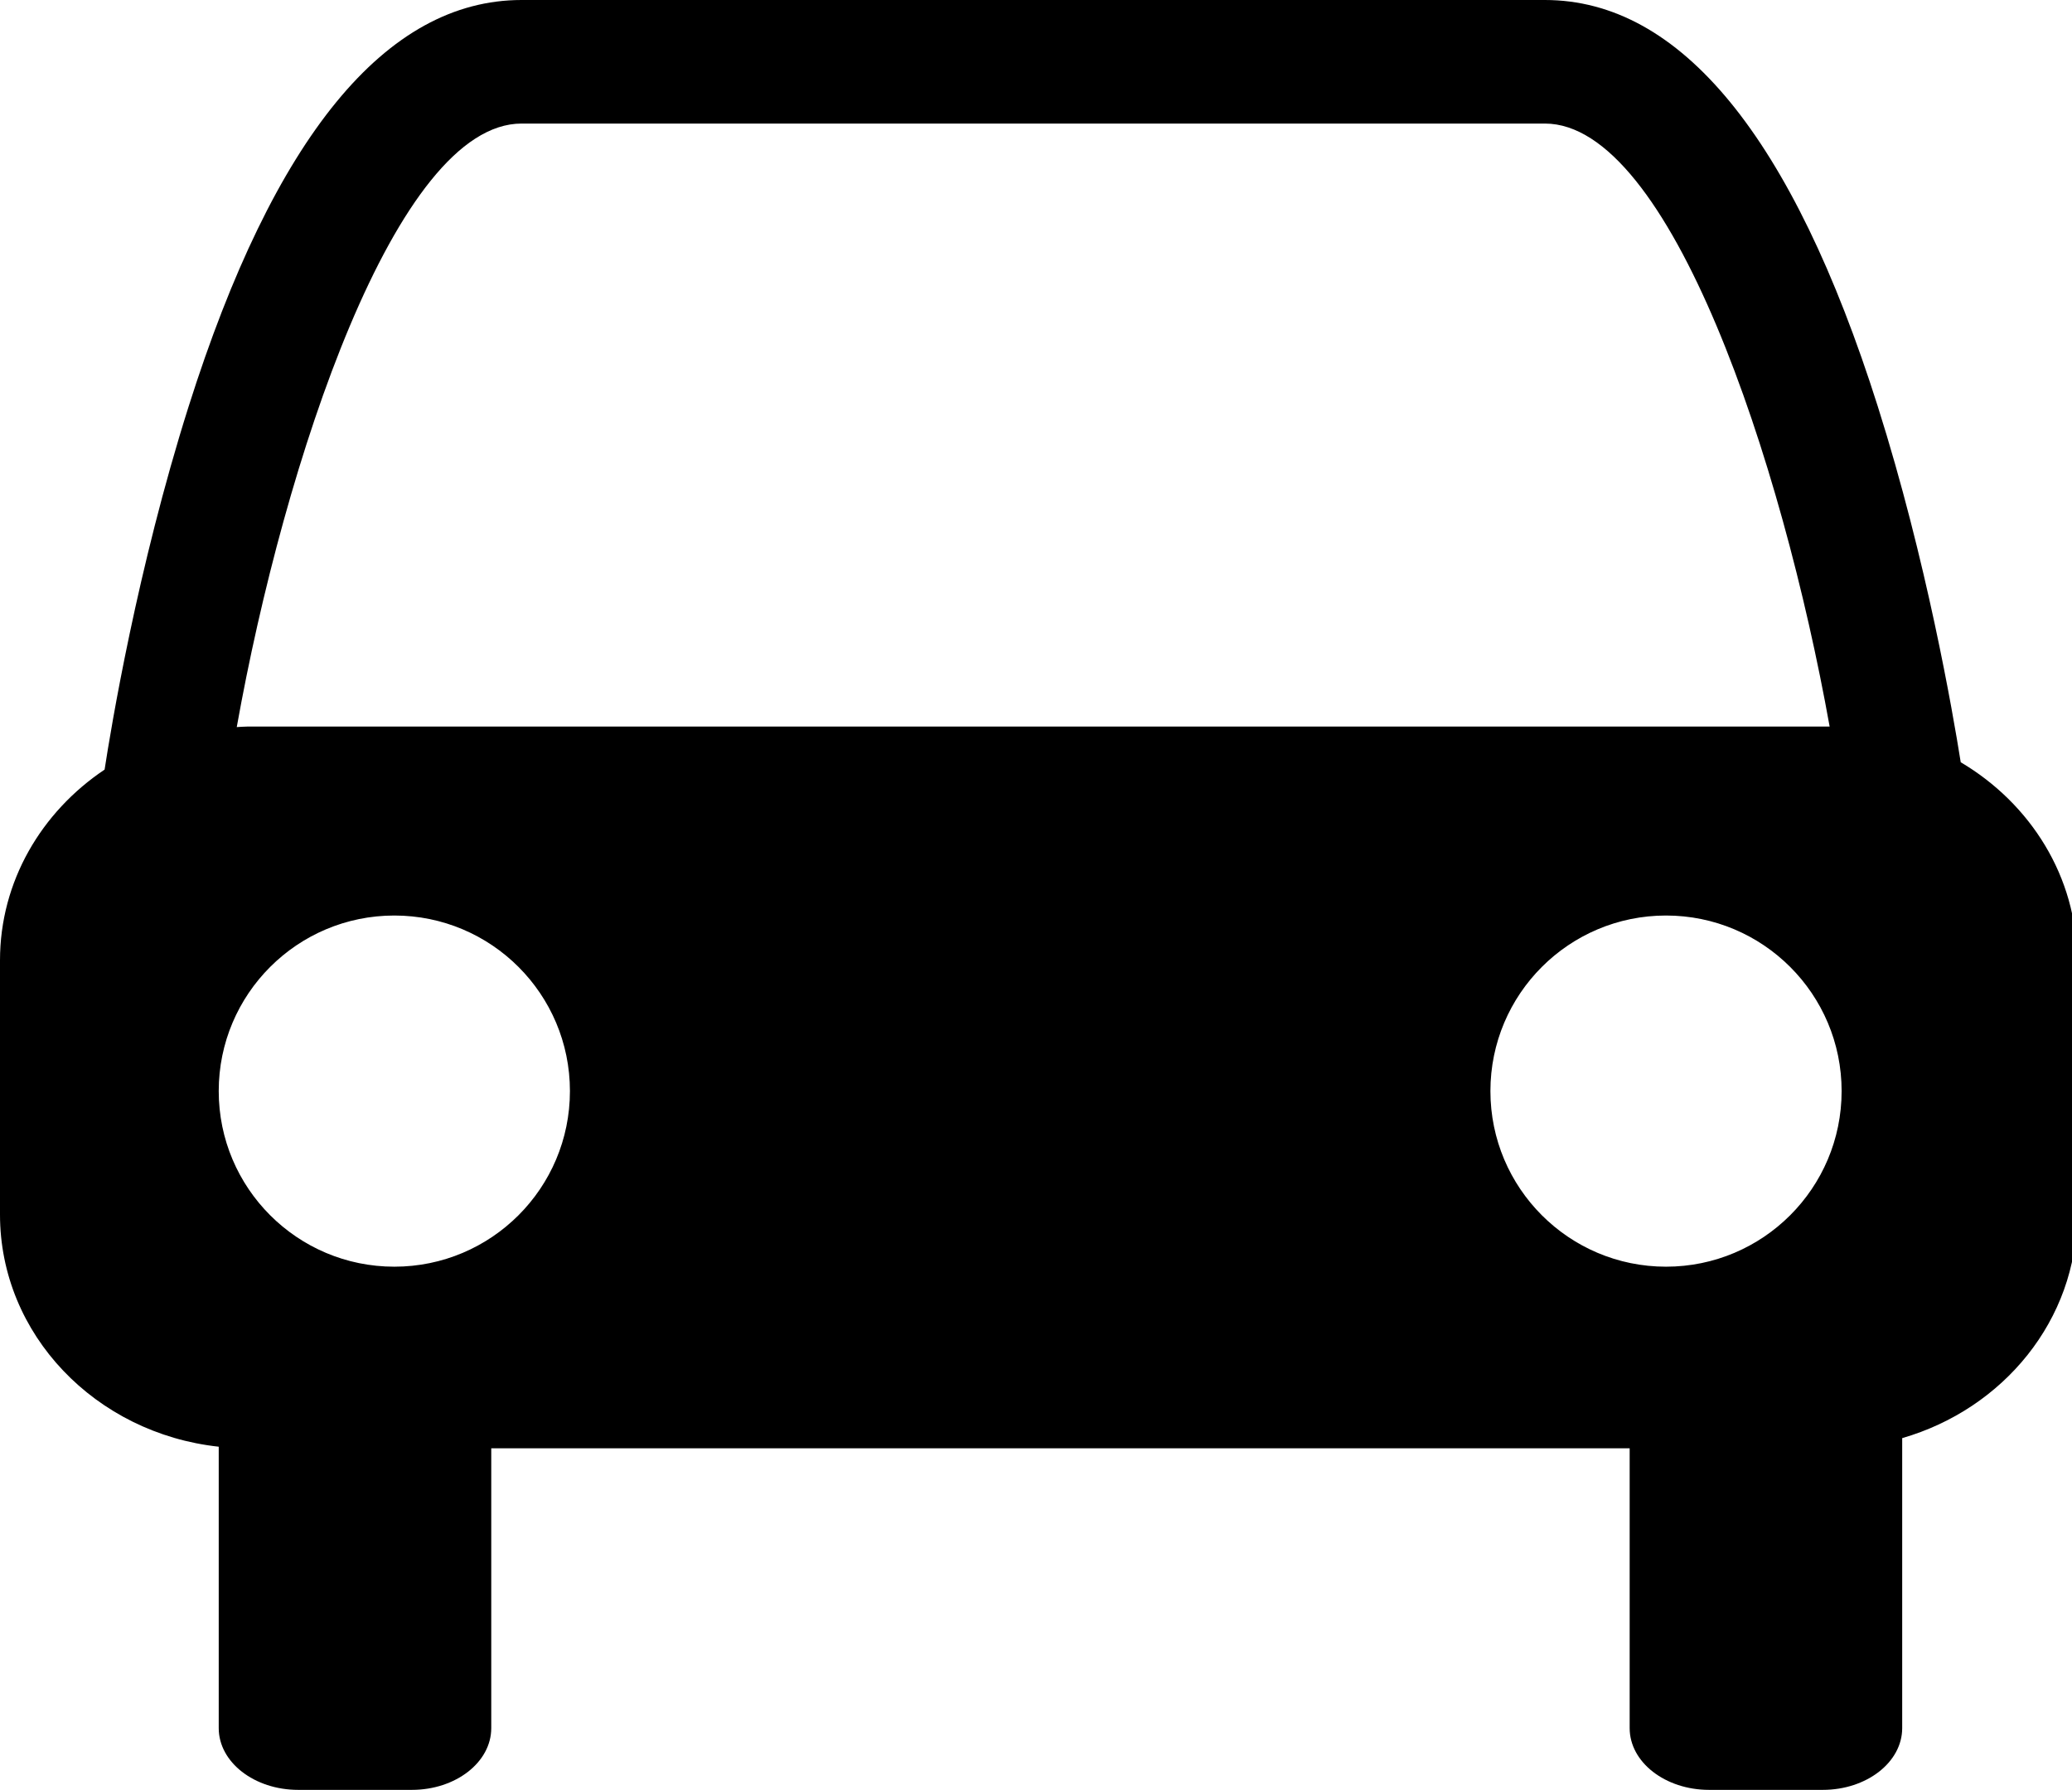<?xml version="1.0" encoding="utf-8"?>
<!-- Generator: Adobe Illustrator 15.1.0, SVG Export Plug-In . SVG Version: 6.00 Build 0)  -->
<!DOCTYPE svg PUBLIC "-//W3C//DTD SVG 1.1//EN" "http://www.w3.org/Graphics/SVG/1.1/DTD/svg11.dtd">
<svg version="1.1" id="Layer_1" xmlns="http://www.w3.org/2000/svg" xmlns:xlink="http://www.w3.org/1999/xlink" x="0px" y="0px"
	 width="64px" height="55.292px" viewBox="0 0 64 55.292" enable-background="new 0 0 64 55.292" xml:space="preserve">
<g>
	<defs>
		<rect id="SVGID_1_" width="64" height="55.292"/>
	</defs>
	<clipPath id="SVGID_2_">
		<use xlink:href="#SVGID_1_"  overflow="visible"/>
	</clipPath>
	<path clip-path="url(#SVGID_2_)" d="M60.563,23.547c-0.246-1.55-1.054-6.23-2.562-10.993C55.364,4.224,51.904,0,47.719,0H33.131
		h-2.433H16.11C11.924,0,8.464,4.224,5.827,12.554c-1.588,5.014-2.401,9.947-2.596,11.22C1.278,25.082,0,27.231,0,29.667v7.854
		c0,3.707,2.955,6.758,6.756,7.17v8.693c0,1.054,1.099,1.908,2.454,1.908h3.511c1.355,0,2.453-0.854,2.453-1.908v-8.643h35.163
		v8.643c0,1.054,1.099,1.908,2.453,1.908h3.512c1.354,0,2.453-0.854,2.453-1.908v-8.958c3.126-0.903,5.401-3.652,5.401-6.905v-7.854
		C64.156,27.084,62.718,24.823,60.563,23.547 M16.11,3.817h14.588h2.433h14.588c3.87,0,7.326,10.427,8.795,18.628H7.633
		c-0.108,0-0.213,0.011-0.32,0.016C8.778,14.257,12.237,3.817,16.11,3.817 M12.18,39.13c-2.995,0-5.424-2.429-5.424-5.425
		c0-2.995,2.429-5.423,5.424-5.423c2.996,0,5.424,2.428,5.424,5.423C17.604,36.701,15.176,39.13,12.18,39.13 M51.46,39.13
		c-2.996,0-5.424-2.429-5.424-5.425c0-2.995,2.428-5.423,5.424-5.423c2.995,0,5.424,2.428,5.424,5.423
		C56.884,36.701,54.455,39.13,51.46,39.13"/>
</g>
</svg>
